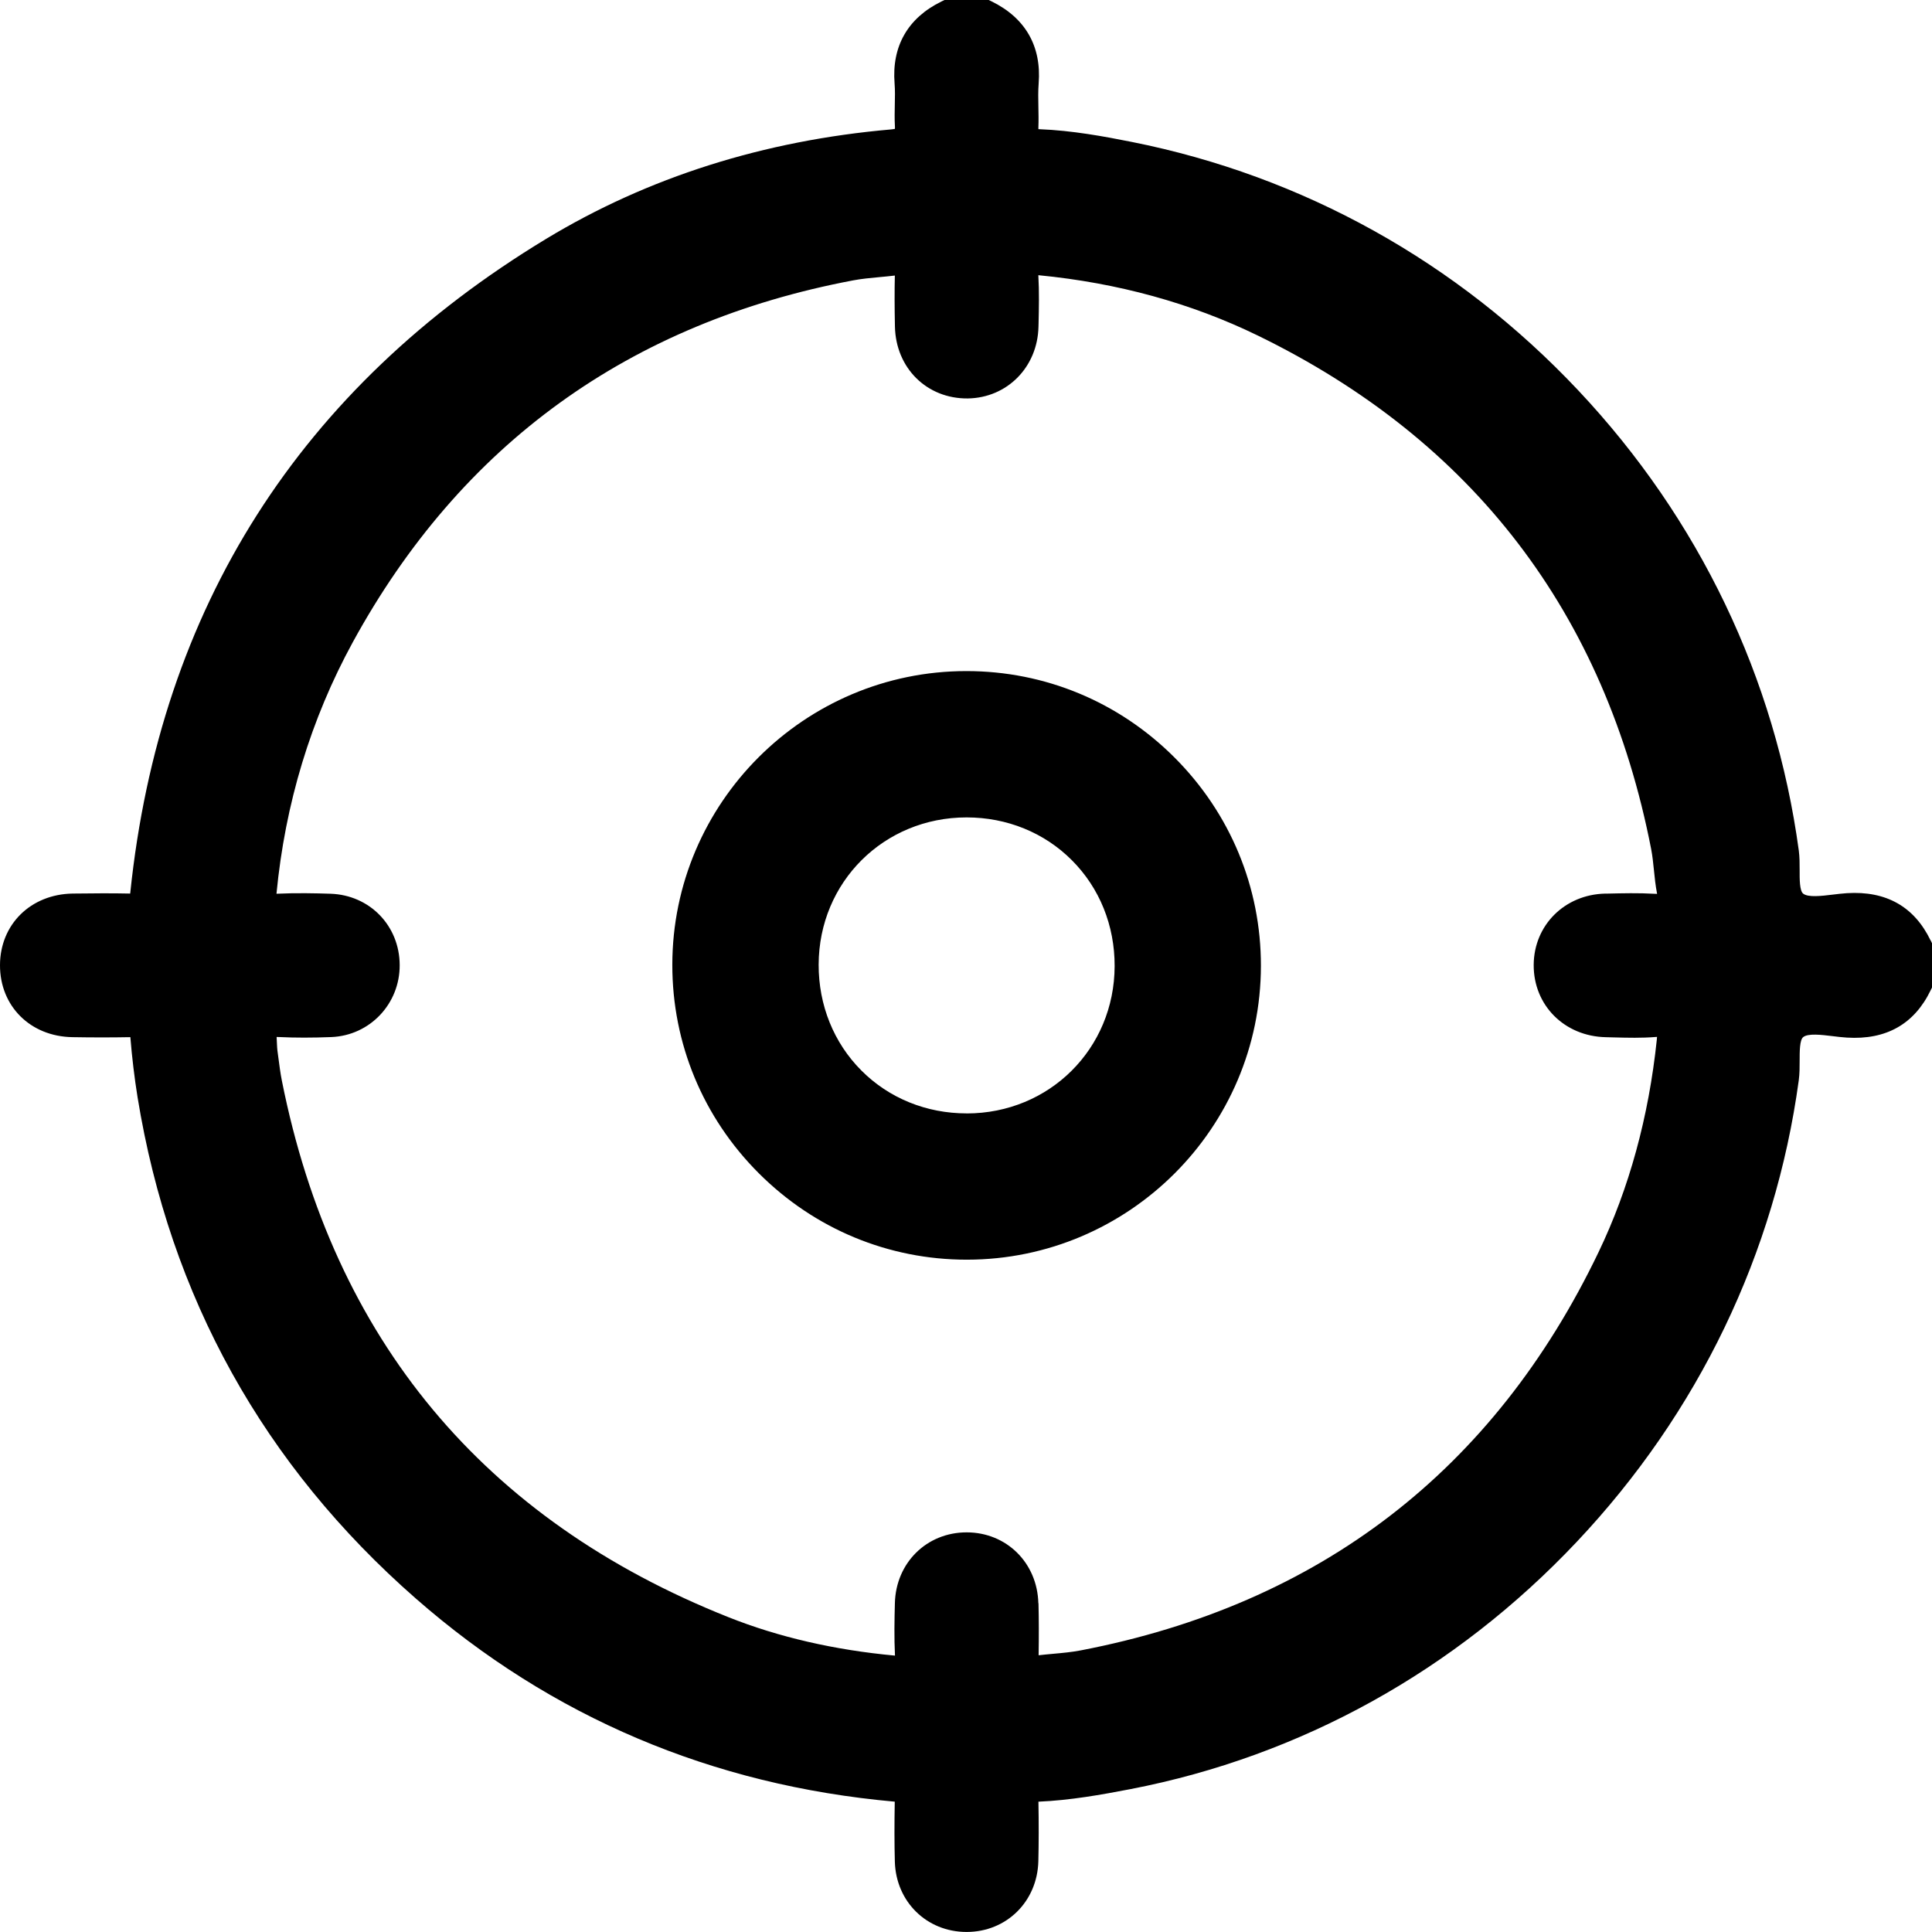 <?xml version="1.0" encoding="UTF-8"?>
<svg id="Layer_1" xmlns="http://www.w3.org/2000/svg" viewBox="0 0 436.88 436.88">
  <path d="M436.55,212.64c-3.68-7.62-10.03-11.22-18.9-10.67-1.07.07-2.17.2-3.23.33-2.48.3-5.56.68-6.68-.23-.8-.65-.8-3.23-.79-5.3,0-1.46,0-2.96-.19-4.43-5.31-39.05-22.55-75.04-49.88-104.07-27.33-29.04-62.25-48.47-100.98-56.18-6.23-1.24-13.5-2.59-20.84-2.87-.09,0-.18,0-.25-.02,0-.11,0-.25,0-.42.06-1.55.03-3.08,0-4.57-.04-1.87-.07-3.63.06-5.36.66-8.39-3.01-14.79-10.61-18.52l-.7-.34h-9.96l-.7.34c-7.62,3.73-11.28,10.14-10.61,18.54.12,1.53.09,3.12.05,4.8-.03,1.54-.07,3.14.02,4.77.02.31.02.54,0,.7-.19.04-.47.09-.88.13-28.77,2.51-54.99,10.83-77.96,24.73-55.72,33.73-87.37,83.48-94.06,147.87,0,.07-.01.13-.02.19-3.93-.08-8.19-.07-13.02,0C6.94,202.22.02,209.03,0,218.25c-.02,9.27,6.86,16.12,16.36,16.28,4.52.08,8.94.08,13.12,0,0,0,0,.02,0,.03.37,4.59.92,9.16,1.63,13.58,7.33,45.07,28.5,83.2,62.94,113.35,30.6,26.79,67,42.23,108.2,45.91.03,0,.06,0,.08,0-.09,5.05-.09,9.48.02,13.53.23,9.09,7.2,15.94,16.23,15.94h.02c9.01-.01,15.97-6.89,16.2-15.99.1-4.12.11-8.53.02-13.47,7.2-.31,14.22-1.57,20.81-2.84,38.56-7.45,73.47-26.8,100.96-55.96,27.48-29.15,44.82-65.22,50.16-104.3.2-1.48.2-3,.2-4.46,0-2.07,0-4.66.79-5.32,1.1-.91,4.18-.53,6.66-.23,1.07.13,2.17.27,3.24.33,8.87.55,15.23-3.05,18.92-10.67l.34-.69v-9.94l-.33-.69ZM234.8,362.53c-.23-9.13-7.2-16.01-16.2-16.02h-.02c-9.01,0-15.99,6.87-16.22,15.99-.1,3.77-.18,7.8.02,11.88-13.66-1.26-26.33-4.18-37.66-8.69-55.35-22.01-89.33-62.83-100.98-121.31-.34-1.7-.56-3.44-.8-5.27l-.21-1.57c-.05-.39-.07-.86-.1-1.46-.02-.37-.03-.77-.06-1.23l-.02-.36c.21,0,.45,0,.74.02,3.46.17,7.27.17,11.64,0,8.71-.35,15.5-7.52,15.45-16.3-.04-8.88-6.77-15.81-15.64-16.11-3.35-.11-7.75-.21-12.22,0,1.95-20.36,7.76-39.5,17.26-56.89,24.47-44.74,62.55-72.26,113.2-81.82,1.87-.35,3.79-.53,5.83-.72,1.16-.11,2.34-.21,3.54-.36-.08,3.44-.07,7.12.02,11.52.19,9.41,7.23,16.36,16.47,16.27,8.92-.13,15.79-7.1,15.99-16.22l.02-.72c.08-3.55.16-7.22-.05-10.88,0-.02,0-.03,0-.05.04,0,.07,0,.11.01,17.84,1.73,34.5,6.32,49.54,13.65,48.62,23.7,78.54,62.77,88.93,116.14.29,1.51.45,3.07.62,4.73.17,1.7.35,3.45.69,5.22,0,.05.02.1.03.15-.17,0-.36,0-.59-.02-3.59-.21-7.19-.12-10.66-.04h-.53c-9.13.23-16.07,7.14-16.13,16.1-.06,9.14,6.95,16.18,16.33,16.37l1.92.05c3.04.08,6.18.16,9.33-.1.12,0,.22-.02.31-.02,0,.17-.02.38-.05.64-1.83,17.45-6.25,33.61-13.16,48.01-23.67,49.37-63.07,79.68-117.11,90.08-2.03.39-4.11.58-6.32.78-1.05.1-2.12.19-3.2.32.07-4.35.06-8.21-.03-11.76Z"/>
  <path d="M285.13,218.42c.02-17.76-6.92-34.5-19.53-47.12-12.61-12.61-29.32-19.55-47.07-19.55h-.04c-36.61.02-66.43,29.82-66.46,66.42-.01,17.77,6.93,34.51,19.55,47.13,12.61,12.61,29.31,19.55,47.04,19.55h.05c36.61-.03,66.42-29.83,66.46-66.43ZM218.59,251.77c-9.12,0-17.57-3.44-23.8-9.69-6.26-6.27-9.69-14.78-9.67-23.95.05-18.66,14.74-33.28,33.44-33.29h.02c9.12,0,17.58,3.44,23.81,9.69,6.26,6.27,9.69,14.77,9.66,23.95-.05,18.66-14.74,33.29-33.44,33.3h-.02Z"/>
</svg>